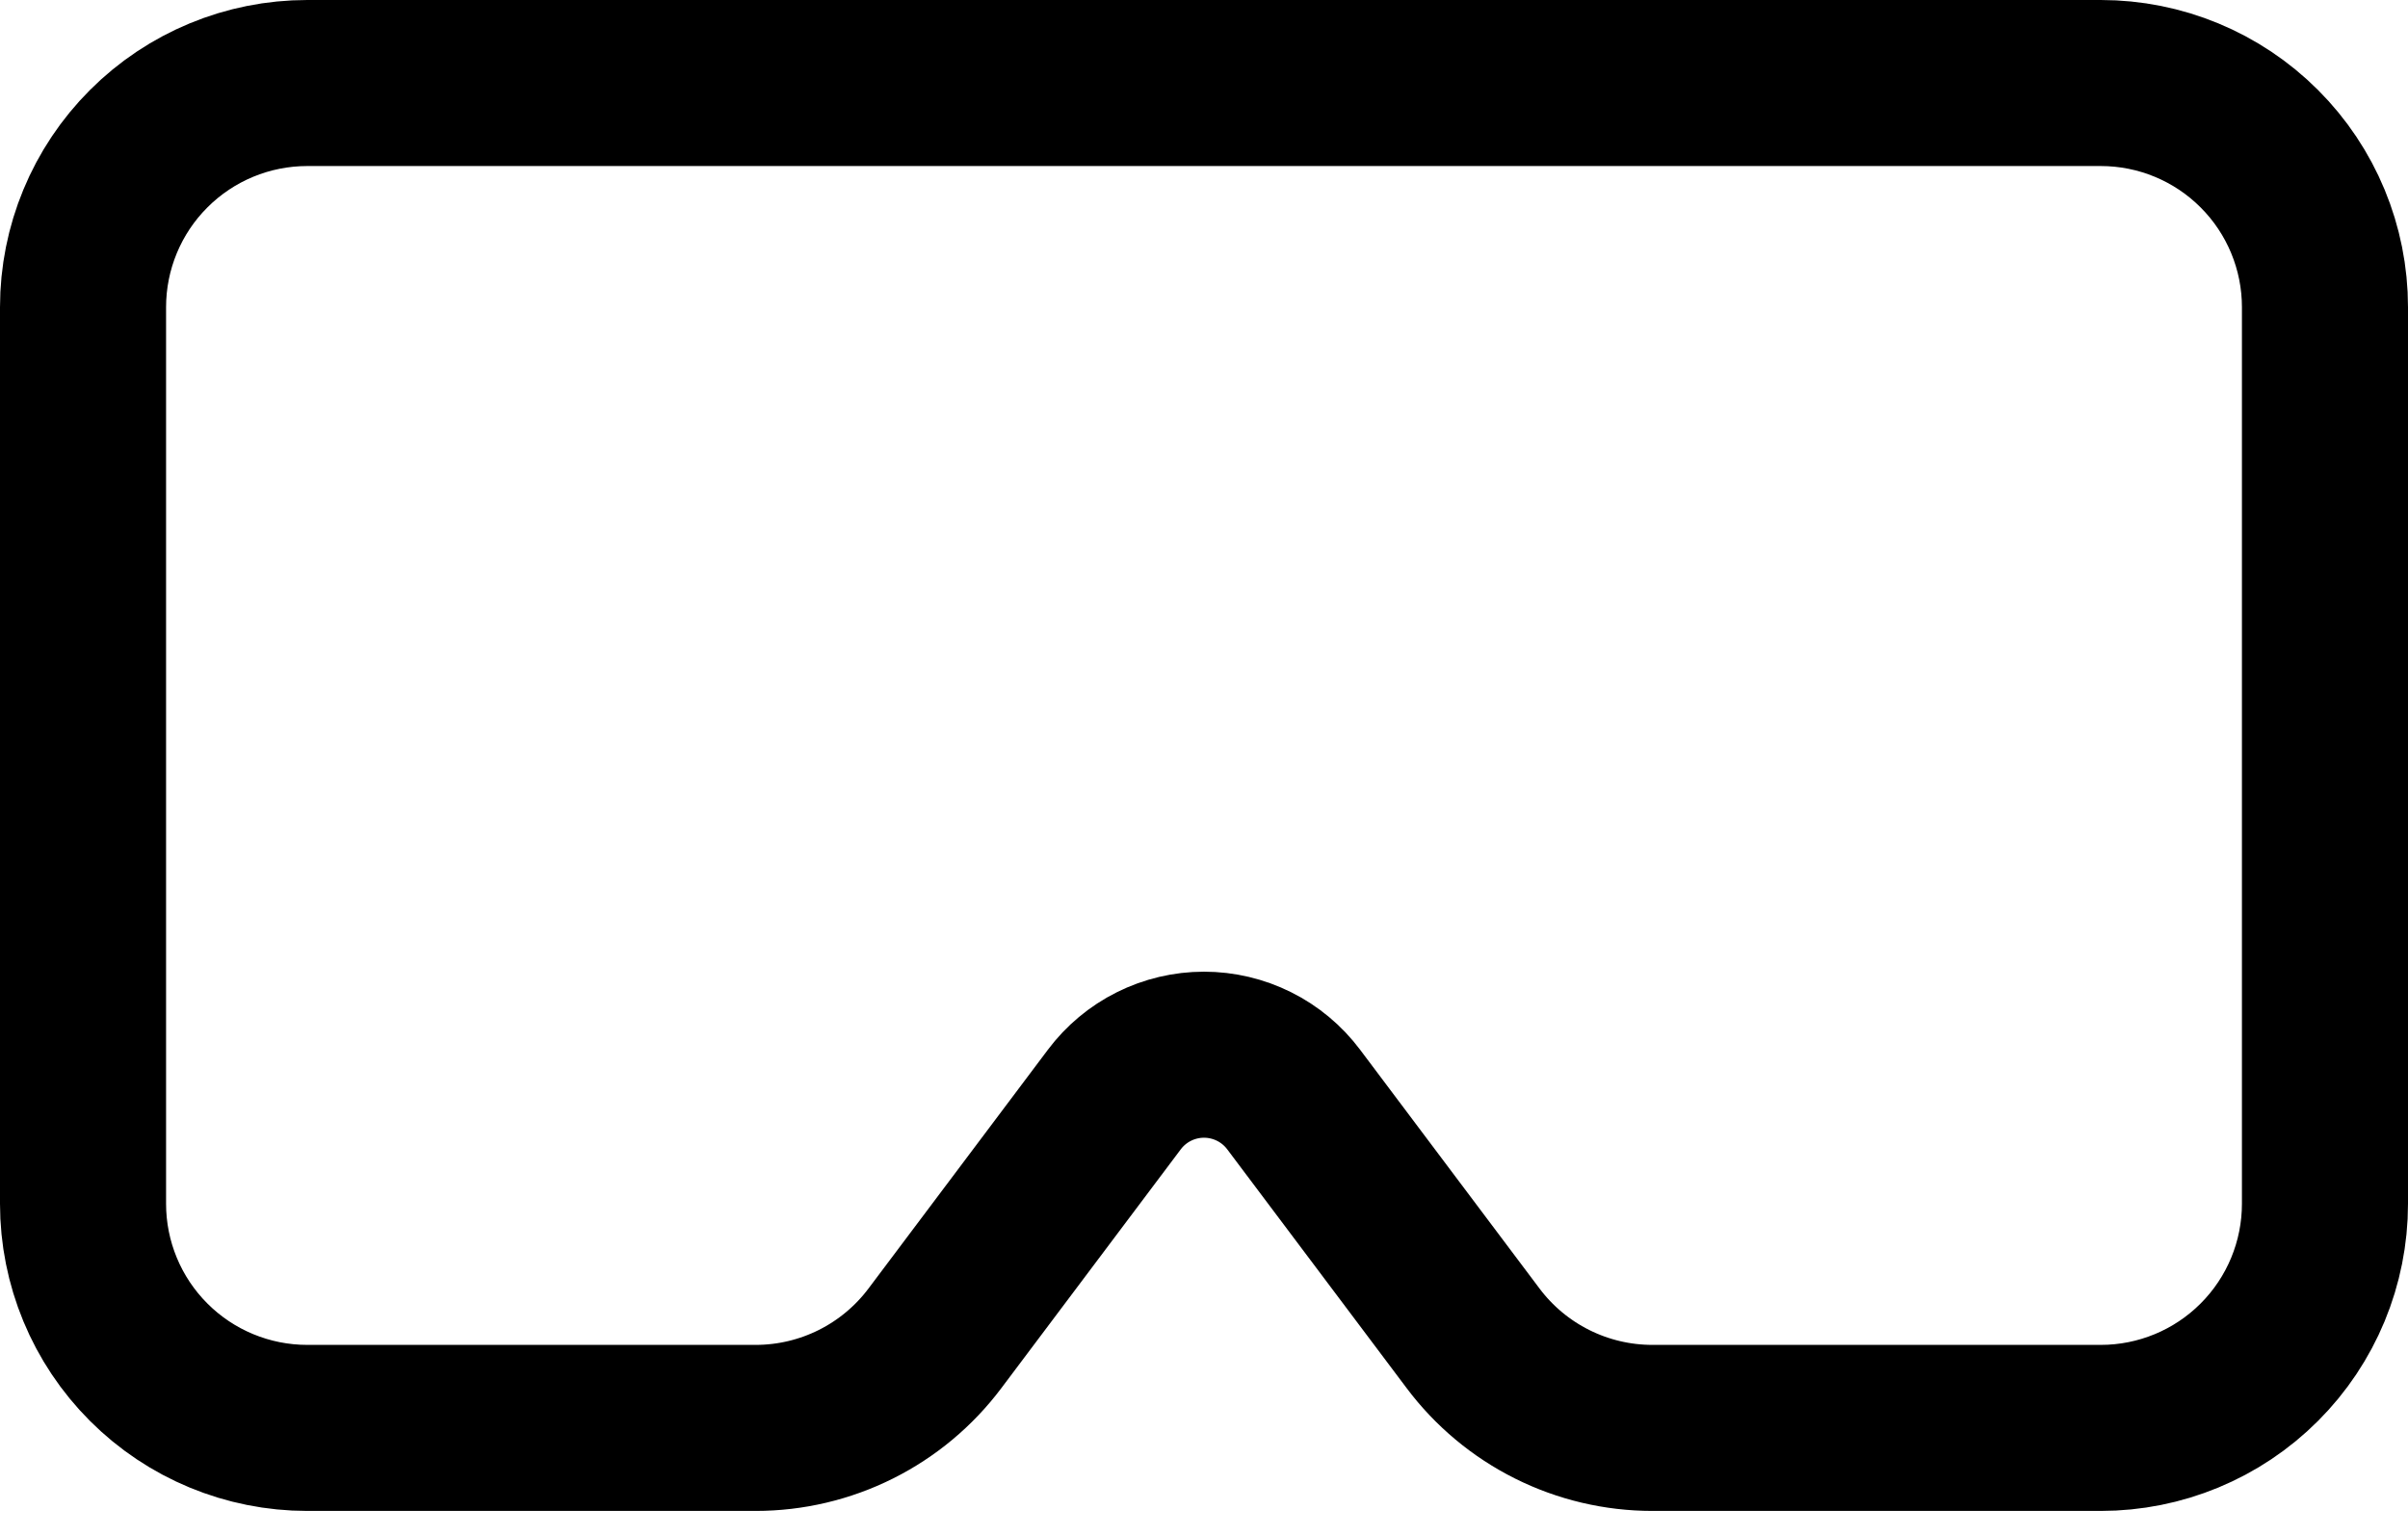 <svg width="58" height="37" viewBox="0 0 58 37" fill="none" xmlns="http://www.w3.org/2000/svg">
<path d="M50.6 2C52.032 2 53.406 2.569 54.418 3.582C55.431 4.594 56 5.968 56 7.4V29C56 30.432 55.431 31.806 54.418 32.818C53.406 33.831 52.032 34.4 50.6 34.4H39.8C38.962 34.4 38.135 34.205 37.385 33.83C36.635 33.455 35.983 32.911 35.48 32.24L31.16 26.489C30.909 26.154 30.582 25.881 30.207 25.694C29.833 25.507 29.419 25.409 29 25.409C28.581 25.409 28.167 25.507 27.793 25.694C27.418 25.881 27.091 26.154 26.84 26.489L22.52 32.24C22.017 32.911 21.365 33.455 20.615 33.83C19.865 34.205 19.038 34.4 18.2 34.4H7.4C5.968 34.4 4.594 33.831 3.582 32.818C2.569 31.806 2 30.432 2 29V7.4C2 5.968 2.569 4.594 3.582 3.582C4.594 2.569 5.968 2 7.4 2H50.6Z" stroke="black" stroke-width="4" stroke-linecap="round" stroke-linejoin="round"/>
</svg>
